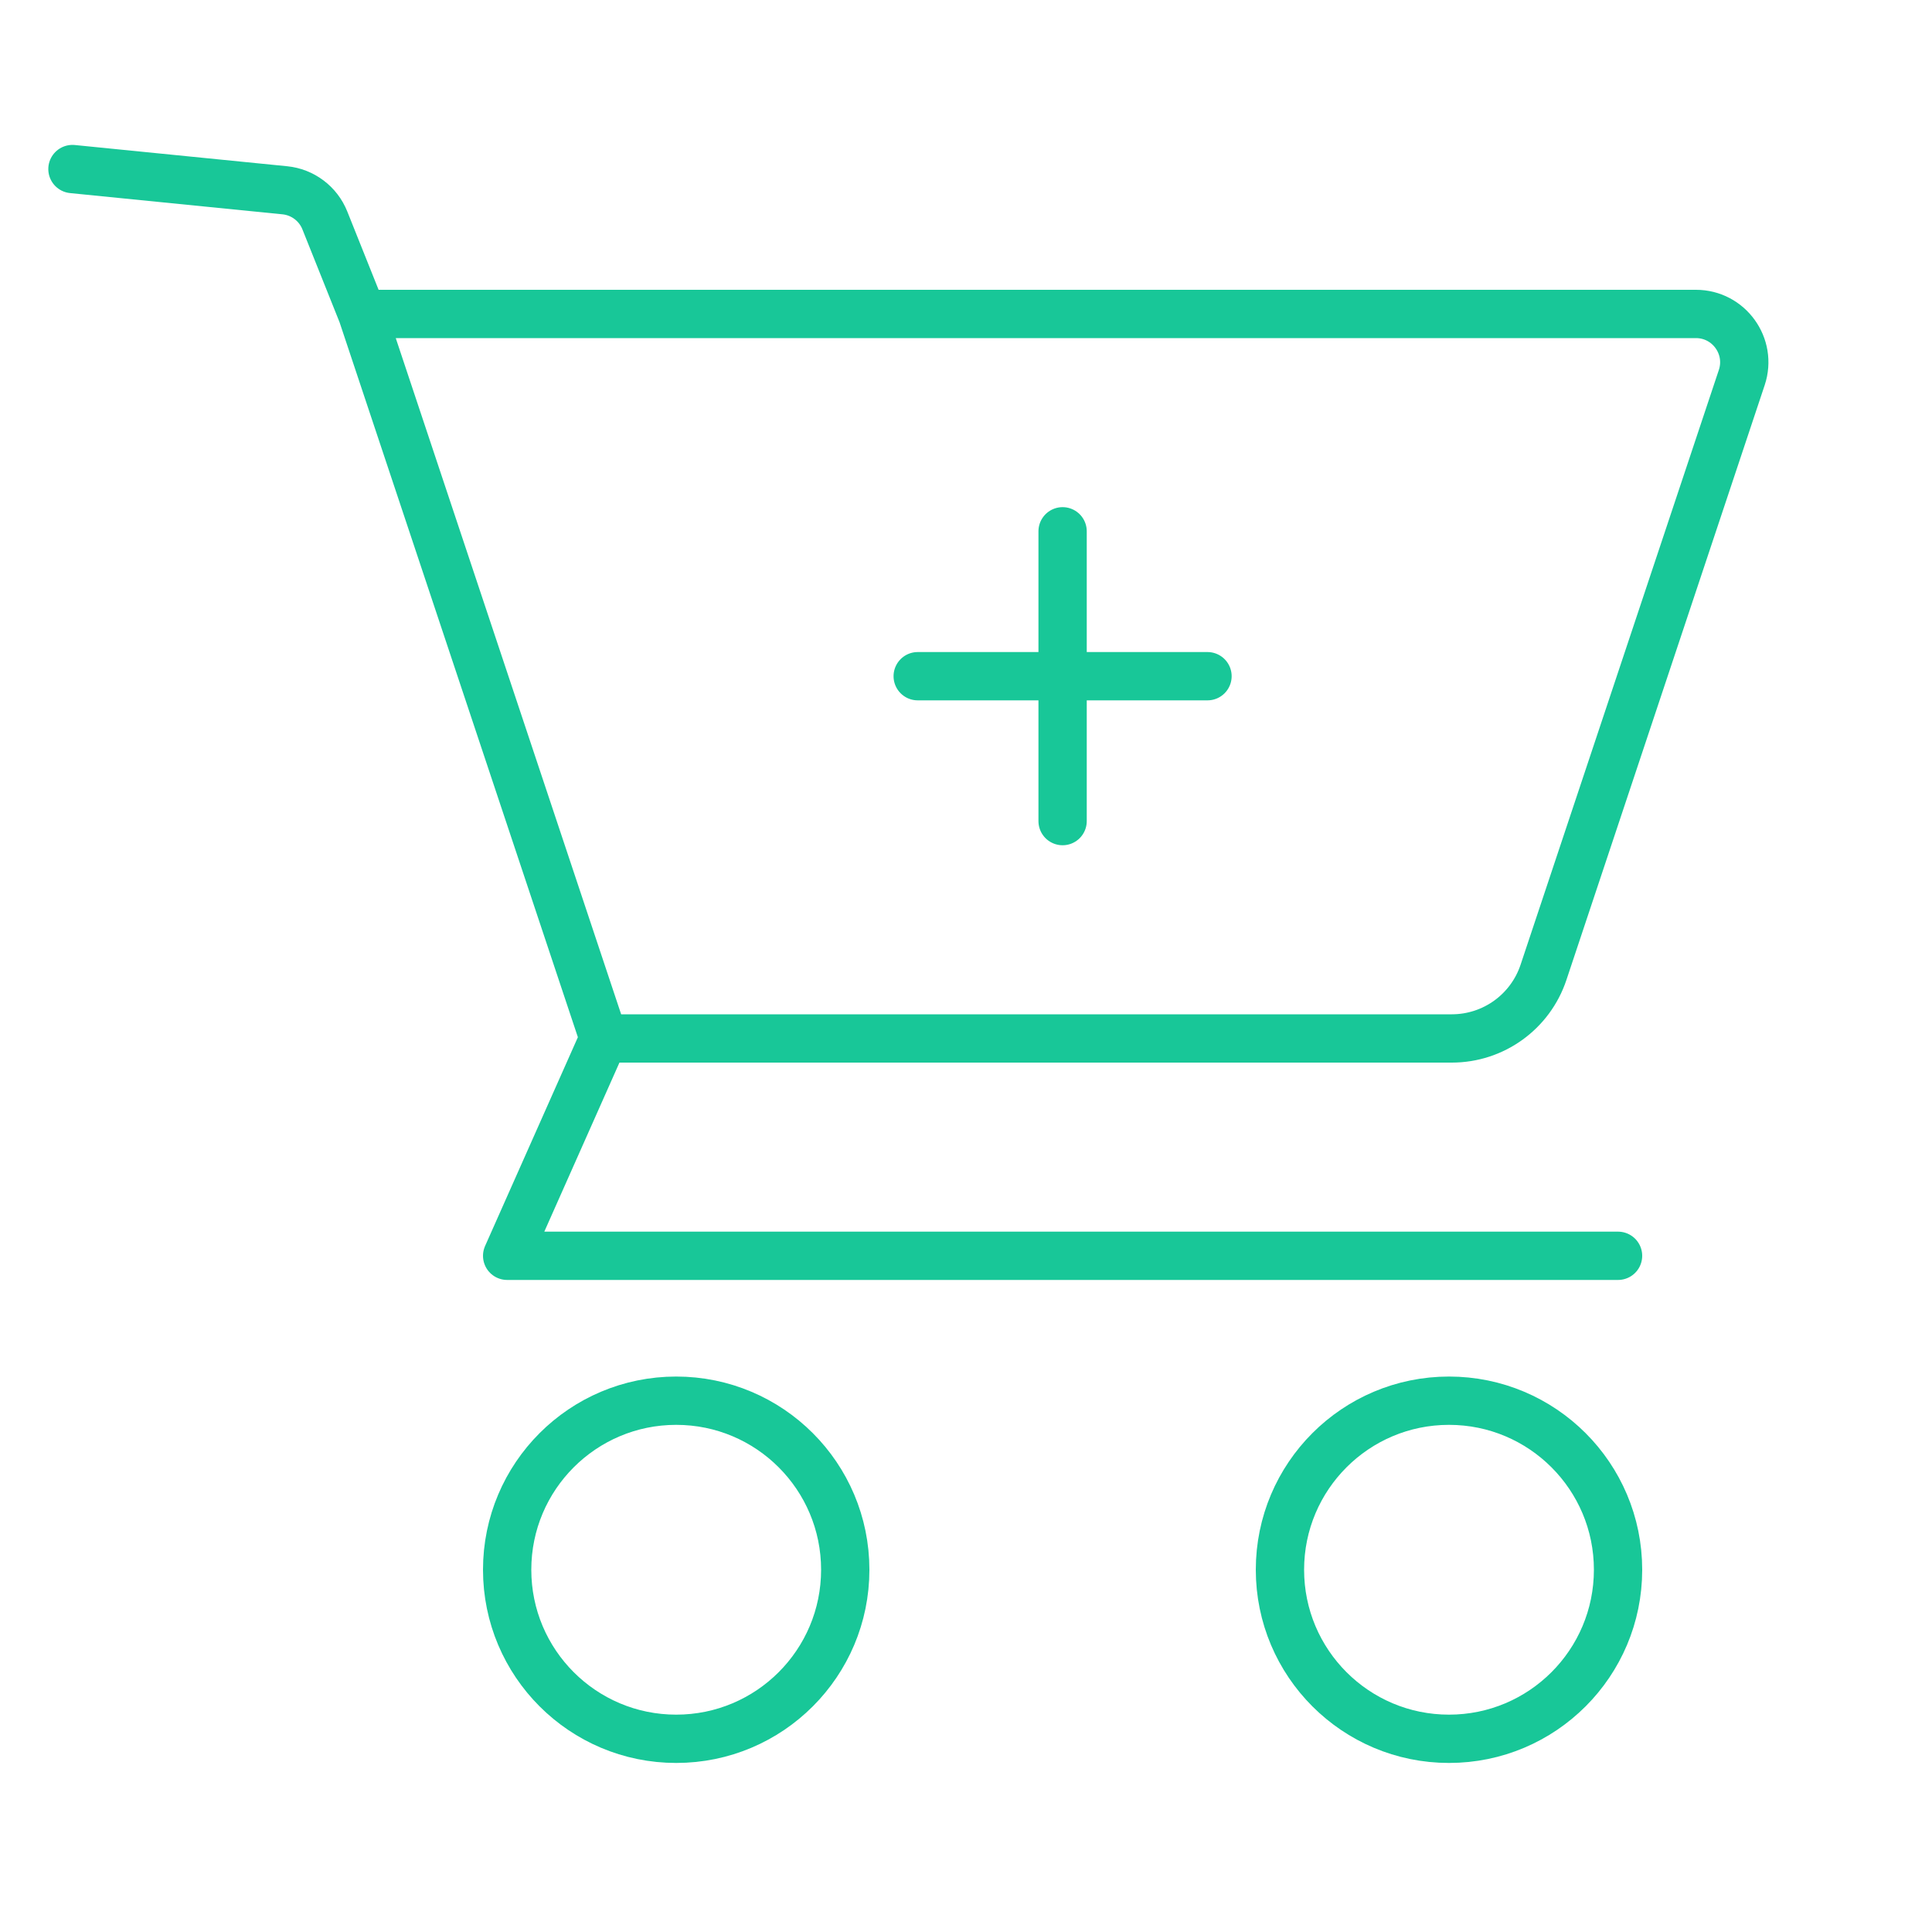 <?xml version="1.0" encoding="UTF-8"?> <svg xmlns="http://www.w3.org/2000/svg" width="80" height="80" viewBox="0 0 80 80" fill="none"><path d="M3 7L11.793 7.879C12.535 7.953 13.174 8.434 13.451 9.127L15 13M25 43H60.117C61.839 43 63.367 41.898 63.912 40.265L72.123 15.633C72.554 14.337 71.59 13 70.225 13H15M25 43L15 13M25 43L21 52H67" stroke="#18C798" stroke-width="2" stroke-miterlimit="1.5" stroke-linecap="round" stroke-linejoin="round"></path><circle cx="28" cy="65" r="7" stroke="#18C798" stroke-width="2" stroke-miterlimit="1.5" stroke-linecap="round" stroke-linejoin="round"></circle><circle cx="60" cy="65" r="7" stroke="#18C798" stroke-width="2" stroke-miterlimit="1.5" stroke-linecap="round" stroke-linejoin="round"></circle><path d="M44 22V28M44 28V34M44 28H50M44 28H38" stroke="#18C798" stroke-width="2" stroke-miterlimit="1.5" stroke-linecap="round" stroke-linejoin="round"></path></svg> 